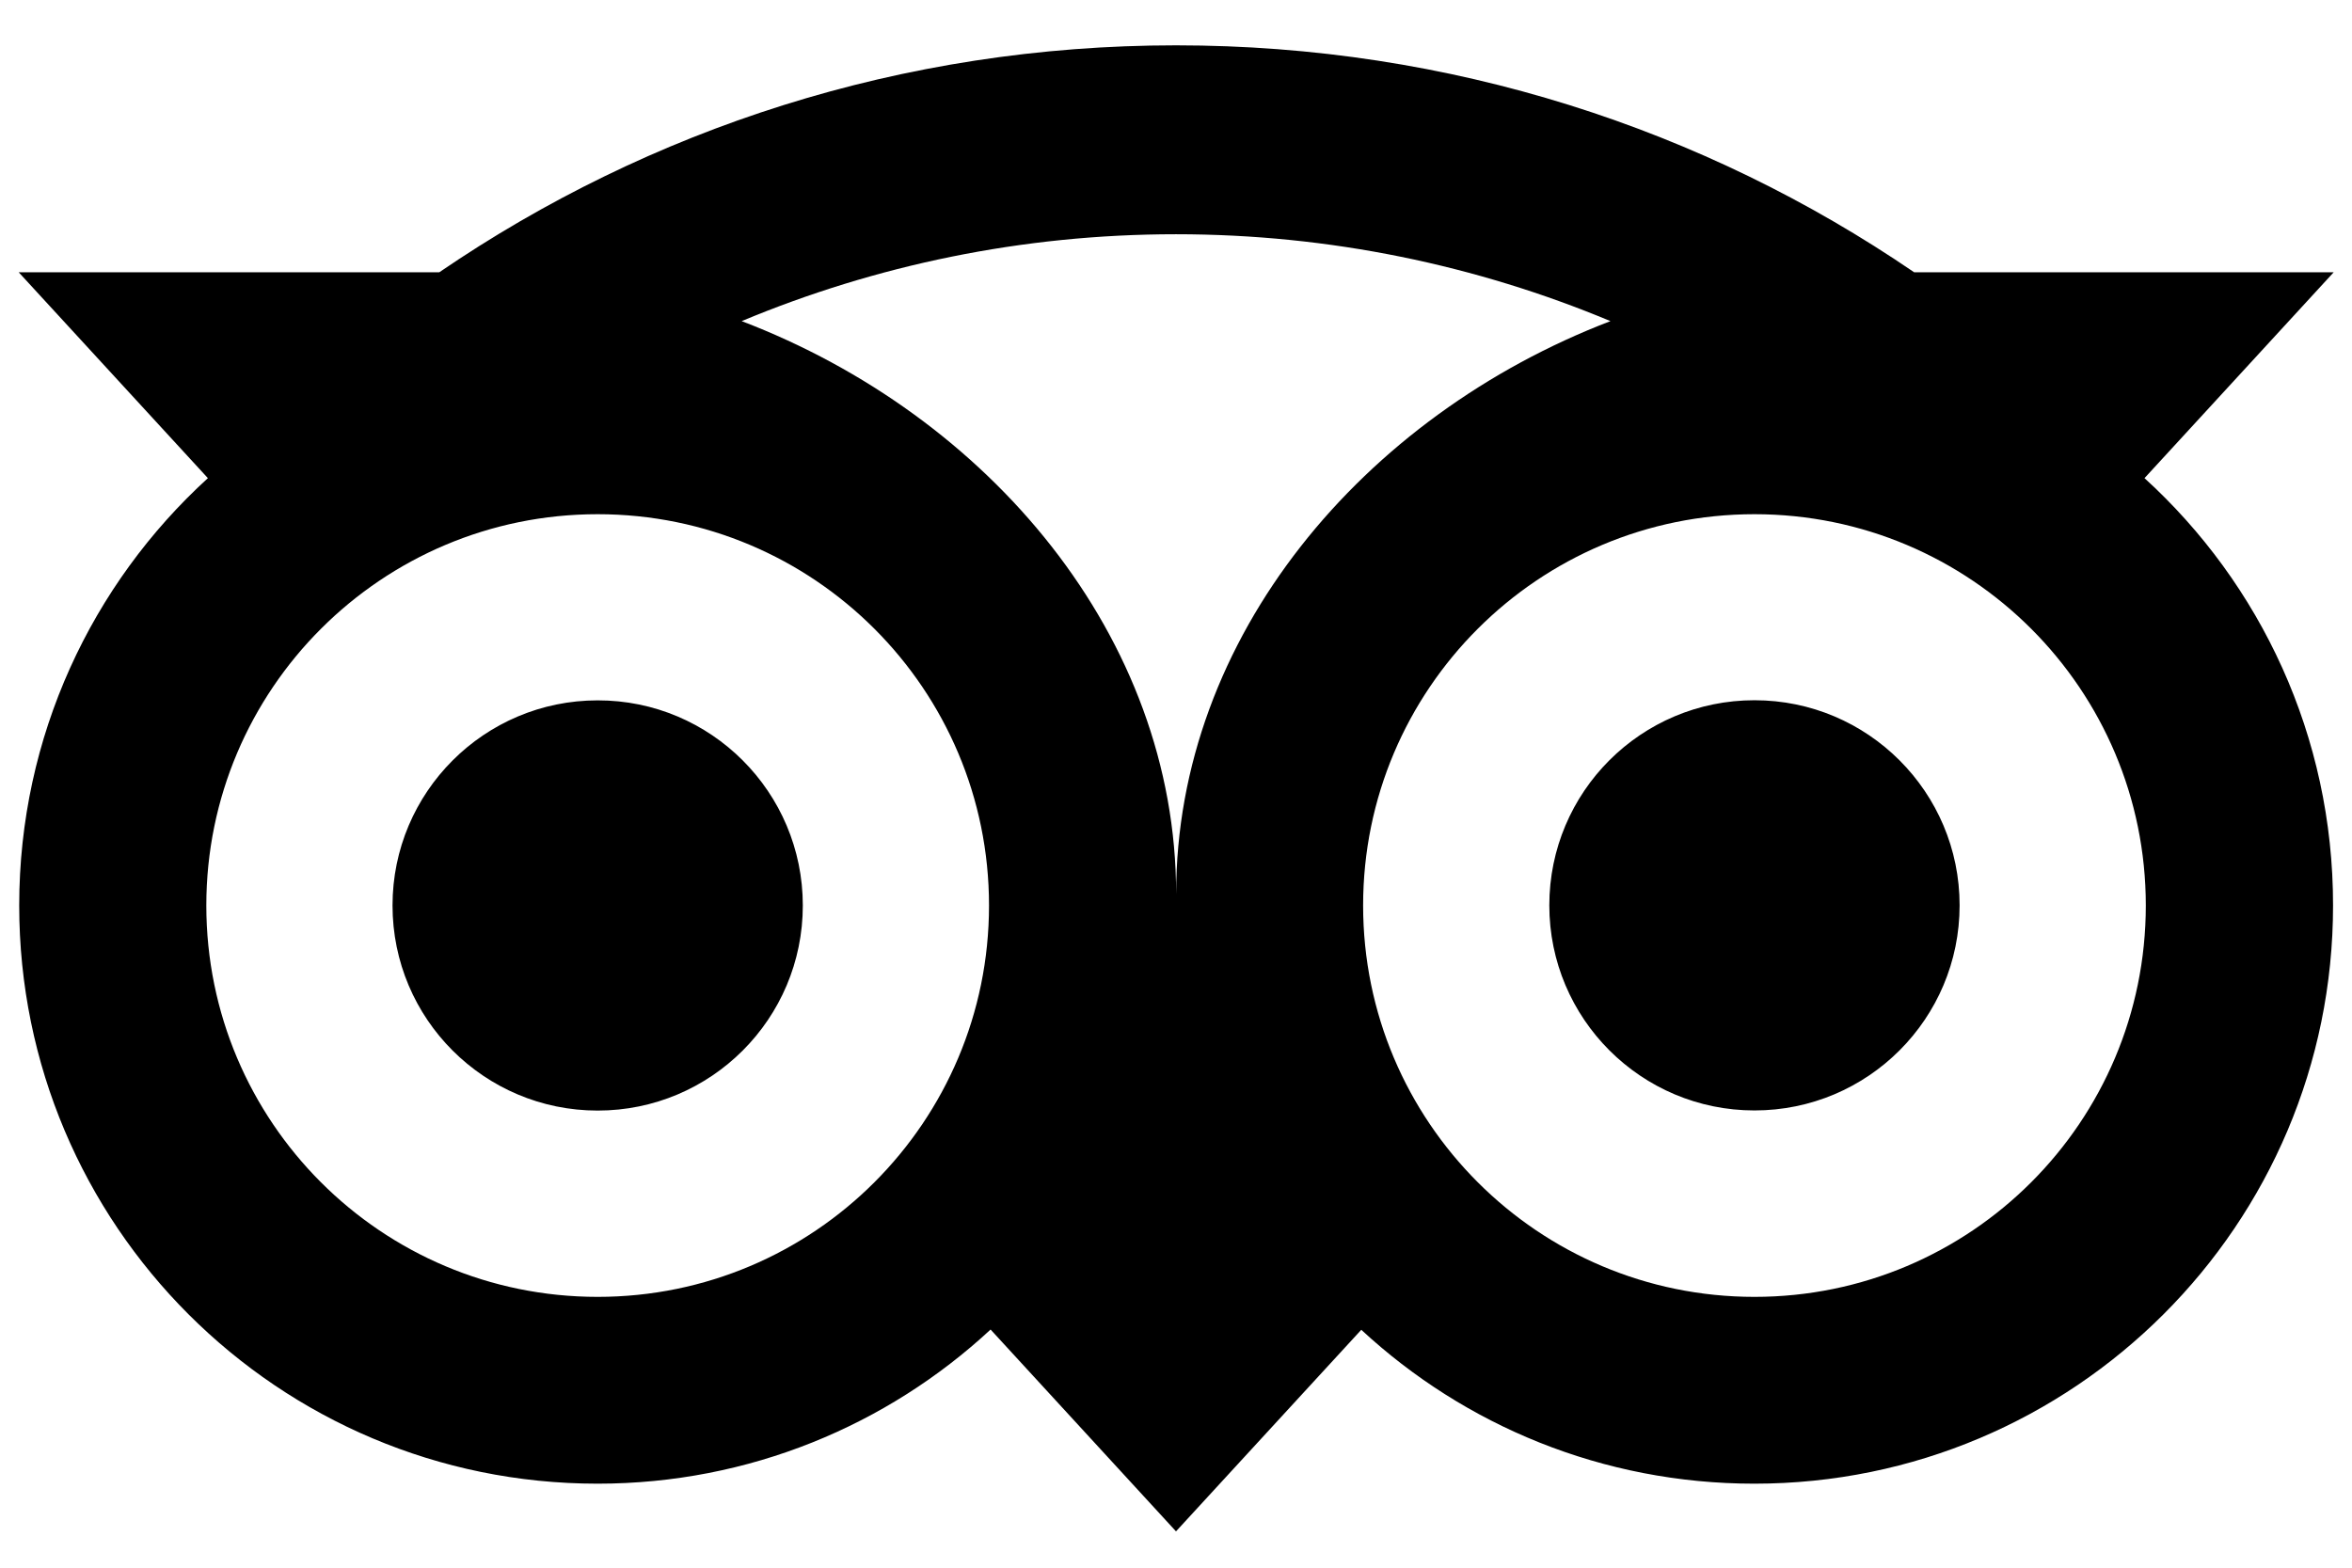 <svg width="18" height="12" viewBox="0 0 18 12" fill="none" xmlns="http://www.w3.org/2000/svg">
<path d="M16.412 3.66L17.86 2.084H14.649C13.041 0.986 11.1 0.347 9 0.347C6.903 0.347 4.967 0.988 3.362 2.084H0.143L1.591 3.66C0.703 4.47 0.147 5.636 0.147 6.931C0.147 9.376 2.128 11.357 4.573 11.357C5.734 11.357 6.792 10.909 7.581 10.177L9 11.722L10.418 10.179C11.208 10.911 12.265 11.357 13.426 11.357C15.87 11.357 17.855 9.376 17.855 6.931C17.856 5.635 17.299 4.468 16.412 3.66ZM4.574 9.927C2.919 9.927 1.579 8.586 1.579 6.931C1.579 5.277 2.92 3.936 4.574 3.936C6.229 3.936 7.569 5.277 7.569 6.931C7.569 8.586 6.229 9.927 4.574 9.927ZM9.001 6.844C9.001 4.873 7.568 3.181 5.676 2.458C6.699 2.031 7.821 1.793 9 1.793C10.178 1.793 11.302 2.031 12.325 2.458C10.435 3.182 9.001 4.873 9.001 6.844ZM13.427 9.927C11.773 9.927 10.432 8.586 10.432 6.931C10.432 5.277 11.773 3.936 13.427 3.936C15.082 3.936 16.422 5.277 16.422 6.931C16.422 8.586 15.082 9.927 13.427 9.927ZM13.427 5.36C12.56 5.36 11.857 6.062 11.857 6.93C11.857 7.797 12.56 8.5 13.427 8.5C14.295 8.5 14.997 7.797 14.997 6.93C14.997 6.064 14.295 5.36 13.427 5.36ZM6.144 6.931C6.144 7.799 5.441 8.501 4.574 8.501C3.707 8.501 3.004 7.799 3.004 6.931C3.004 6.064 3.707 5.361 4.574 5.361C5.441 5.36 6.144 6.064 6.144 6.931Z" fill="black"/>
</svg>
